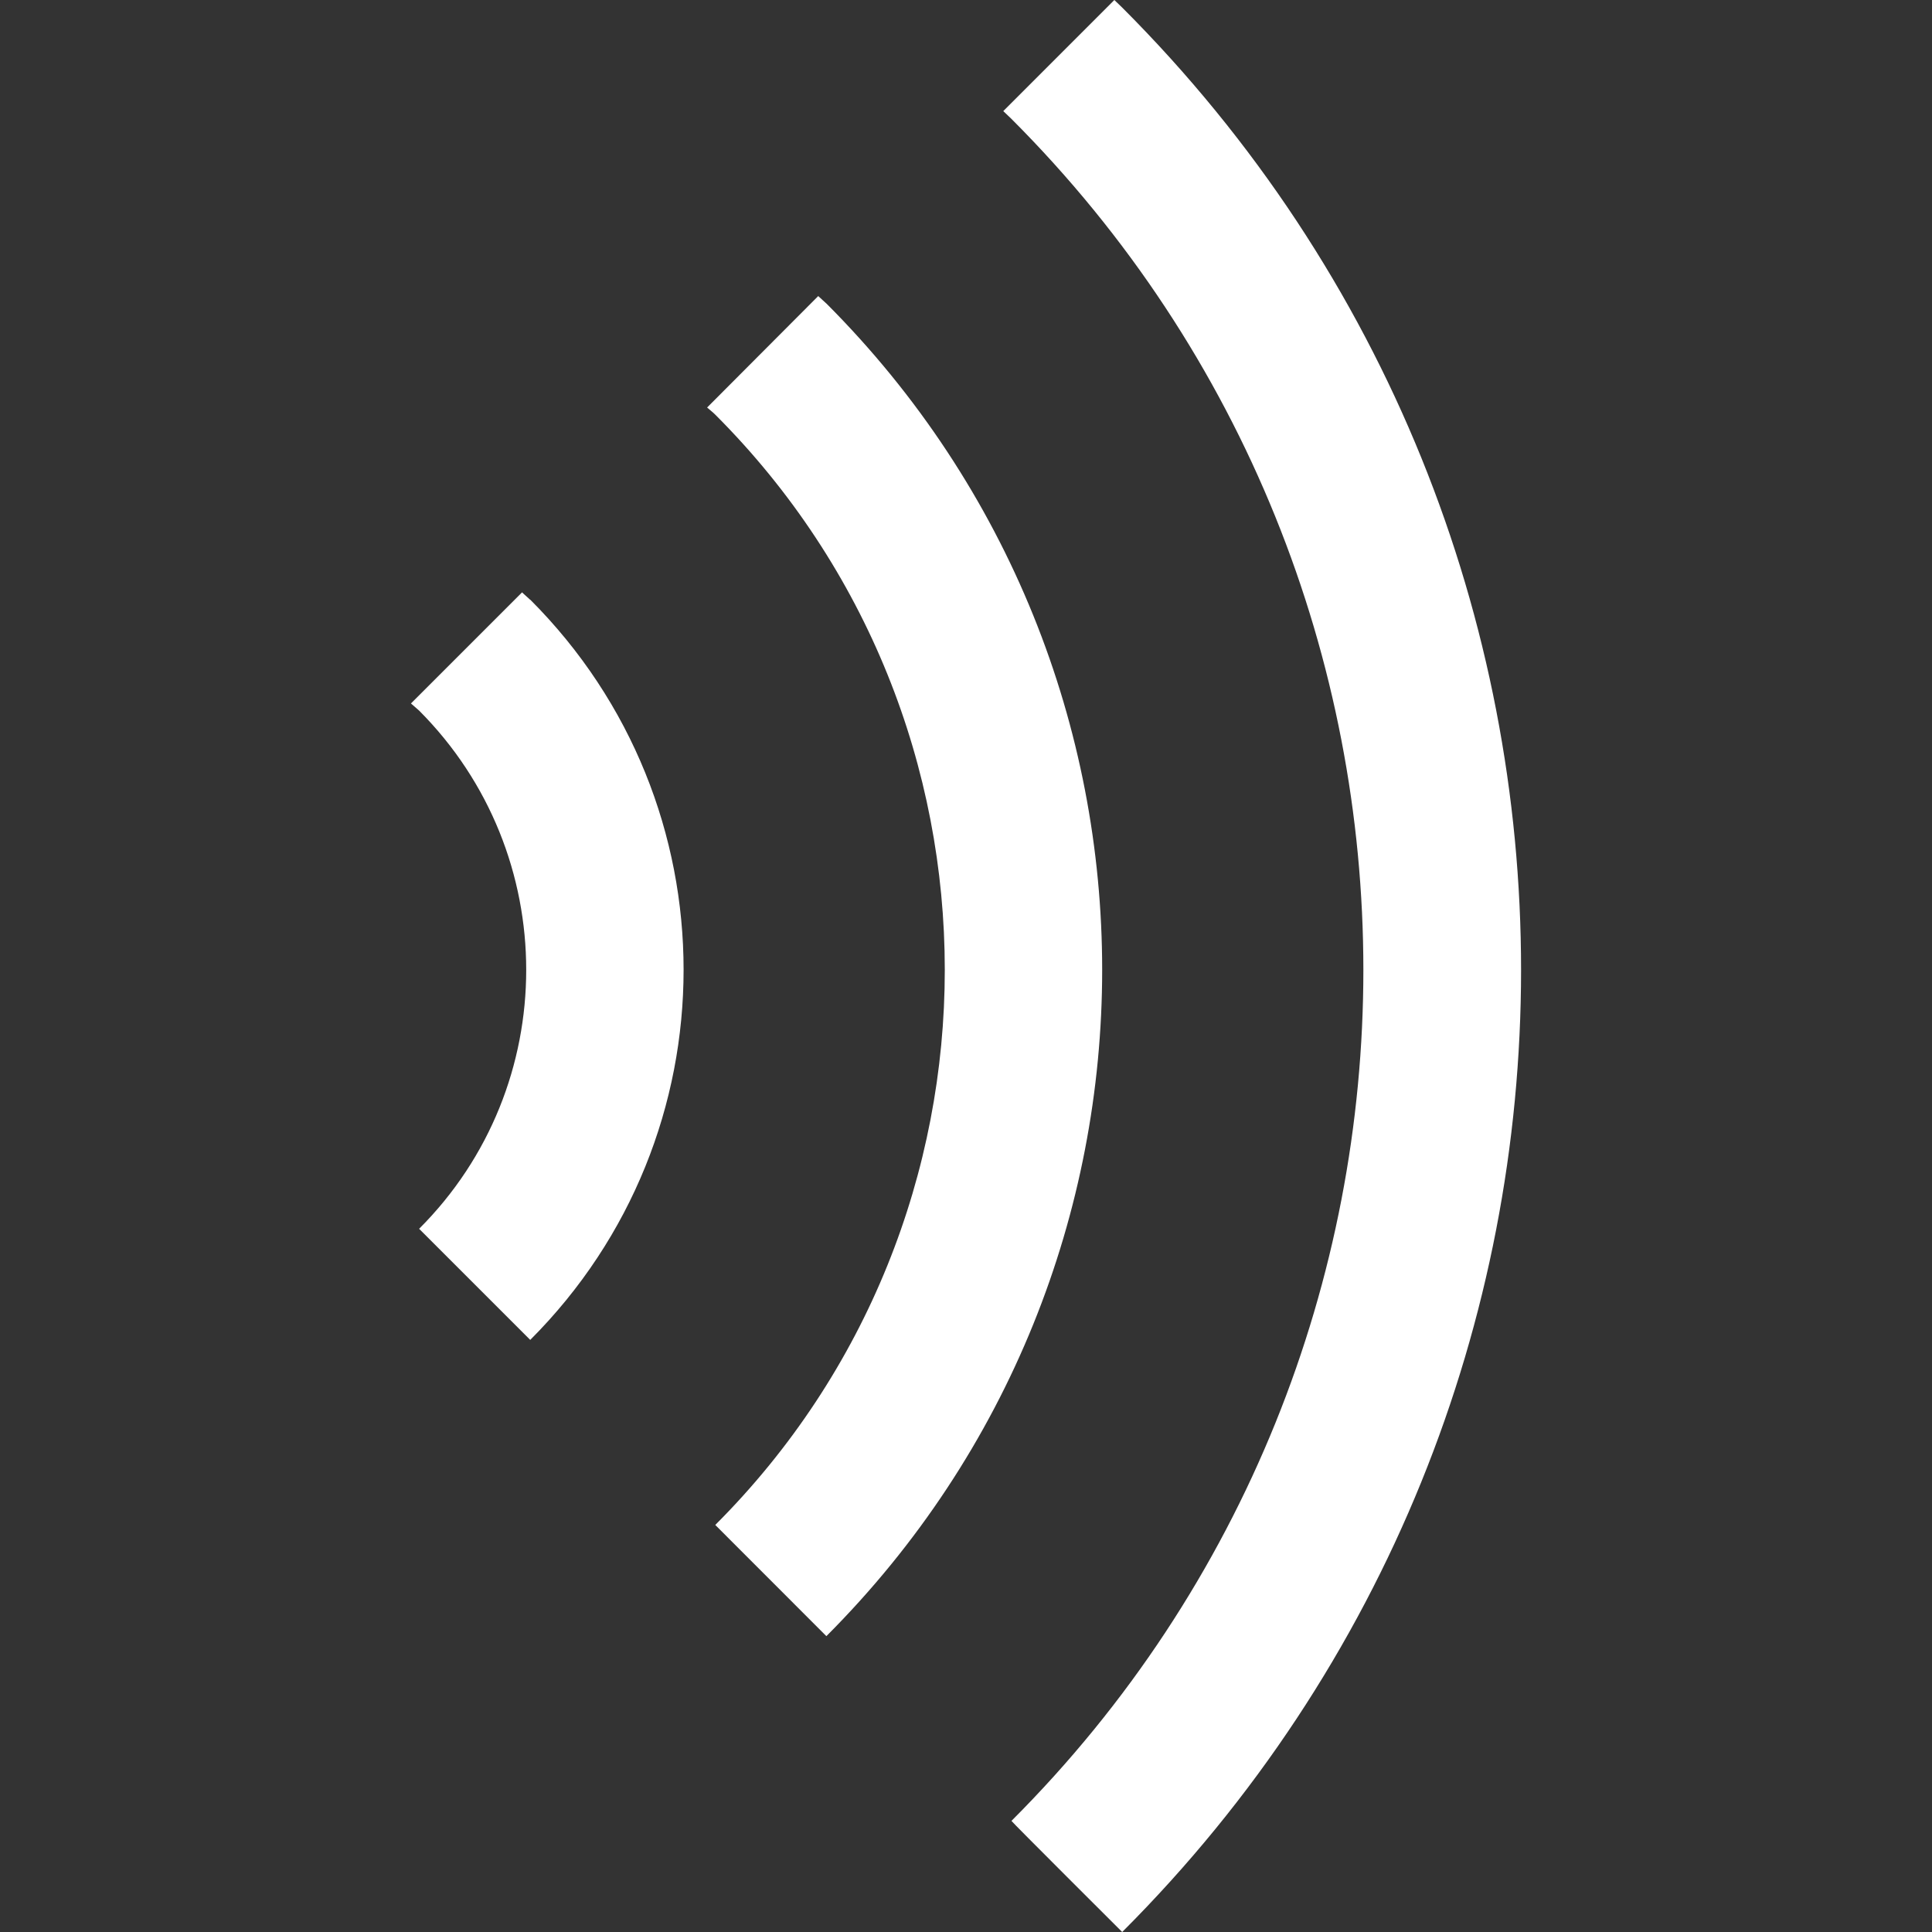 <svg xmlns="http://www.w3.org/2000/svg" width="45" height="45" viewBox="0 0 45 45" enable-background="new 0 0 45 45"><rect x="0" y="0" width="45" height="45" fill="#333333" stroke="none"/><g fill="#fff"><path d="m25.955 0l-2.587 2.588.183.174c10.938 10.932 10.938 28.721.008 39.65-.009.008 2.579 2.588 2.579 2.588 12.383-12.375 12.392-32.434 0-44.824l-.183-.176"/><path d="m19.248 7.07l-.19-.174-2.588 2.596c.063.057.127.102.19.166 7.128 7.129 7.128 18.734 0 25.861l2.588 2.59c8.565-8.574 8.565-22.465 0-31.04"/><path d="m12.35 13.971c-.063-.062-.127-.111-.19-.174l-2.588 2.588.19.166c3.326 3.334 3.326 8.748 0 12.07l2.588 2.588c4.763-4.764 4.763-12.479 0-17.242"/></g></svg>